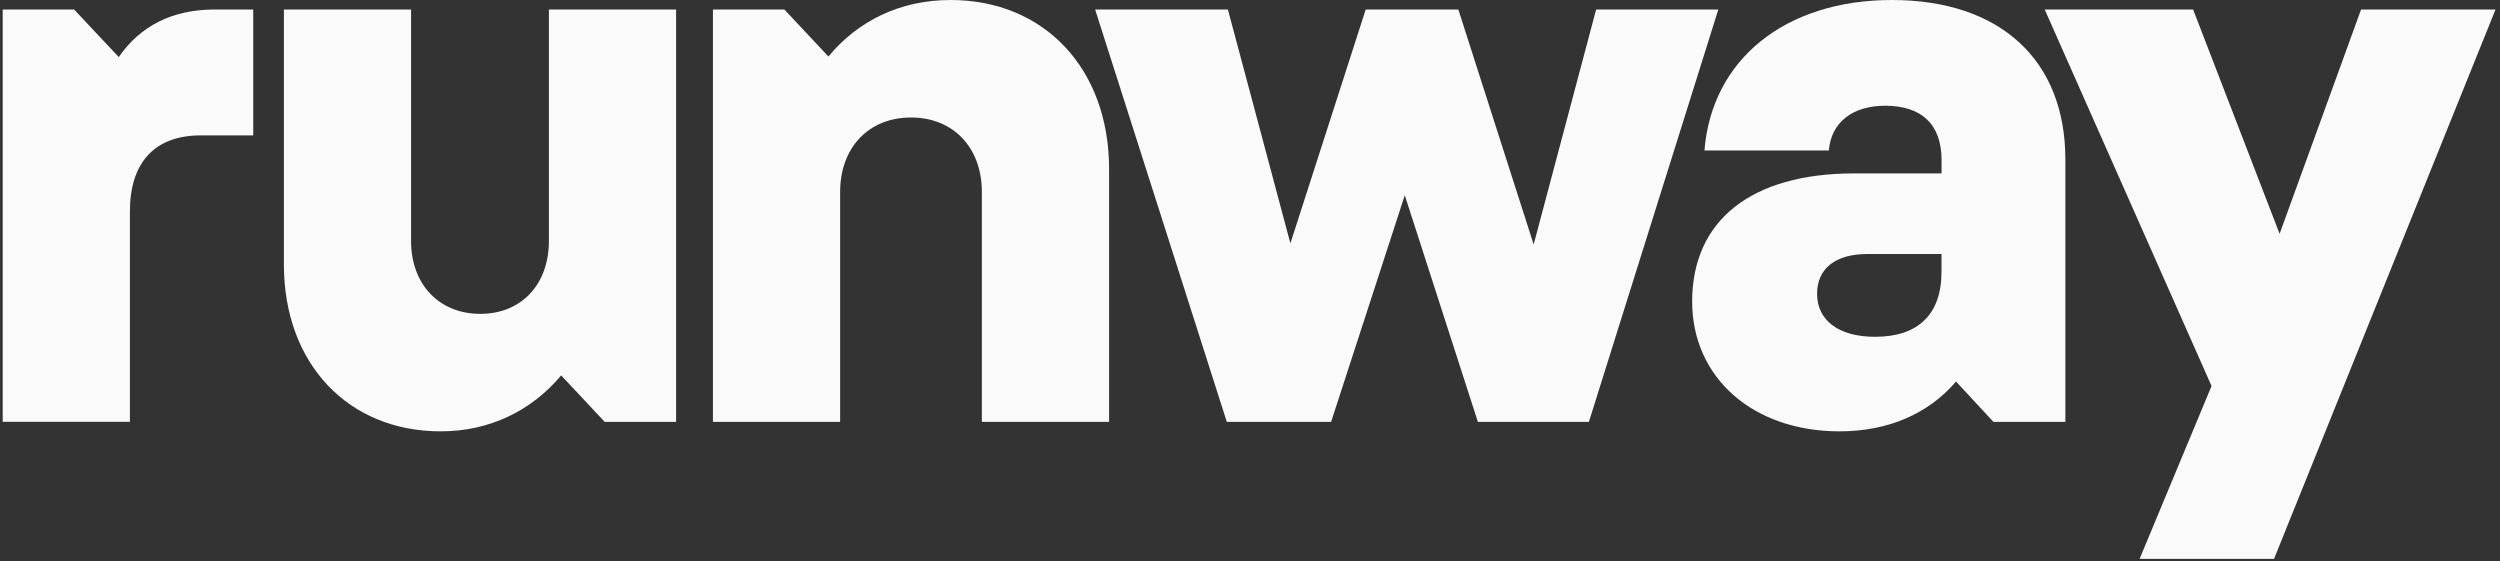 <svg width="196" height="44" viewBox="0 0 196 44" fill="none" xmlns="http://www.w3.org/2000/svg">
<rect x="0" y="0" width="196" height="44" fill="#333333" stroke="none"/>
<g clip-path="url(#clip0_3084_3215)">
<path d="M15.74 10.614C12.11 10.614 10.185 12.762 10.185 16.578V33.069H0.212V0.745H5.812L9.311 4.474C10.975 2.062 13.467 0.745 16.836 0.745H19.854V10.614H15.742H15.74Z" fill="#FAFAFA"/>
<path d="M22.256 0.745H32.228V18.904C32.228 22.282 34.415 24.606 37.653 24.606C40.891 24.606 43.033 22.282 43.033 18.904V0.745H53.006V33.072H47.406L43.995 29.432C41.678 32.196 38.396 33.817 34.548 33.817C27.288 33.817 22.258 28.509 22.258 20.745V0.745H22.256Z" fill="#FAFAFA"/>
<path d="M86.95 33.072H76.977V15.044C76.977 11.579 74.746 9.211 71.422 9.211C68.097 9.211 65.867 11.579 65.867 15.044V33.072H55.894V0.745H61.493L64.949 4.43C67.266 1.623 70.59 0 74.529 0C81.878 0 86.952 5.395 86.952 13.247V33.072H86.95Z" fill="#FAFAFA"/>
<path d="M85.858 0.745H96.267L101.167 19.08L107.072 0.745H114.333L120.239 19.167L125.137 0.745H134.717L124.57 33.072H115.866L110.135 15.309L104.36 33.072H96.181L85.858 0.745Z" fill="#FAFAFA"/>
<path d="M148.321 0C156.806 0 161.925 4.694 161.925 12.5V33.072H156.283L153.353 29.914C151.166 32.458 148.018 33.817 144.212 33.817C137.433 33.817 132.665 29.607 132.665 23.641C132.665 17.281 137.302 13.596 145.35 13.596H152.218V12.544C152.218 9.78 150.688 8.29 147.8 8.29C145.219 8.29 143.558 9.607 143.382 11.799H133.629C134.197 4.65 139.972 0 148.326 0H148.321ZM152.213 21.317V19.914H146.396C143.903 19.914 142.46 21.055 142.46 23.027C142.46 25.133 144.165 26.405 147.008 26.405C150.377 26.405 152.213 24.65 152.213 21.317Z" fill="#FAFAFA"/>
<path d="M178.284 43.817H167.744L173.385 30.263L160.305 0.745H171.941L178.721 18.333L185.108 0.745H195.649L178.284 43.817Z" fill="#FAFAFA"/>
</g>
<defs>
<clipPath id="clip0_3084_3215">
<rect width="195.947" height="44" fill="white"/>
</clipPath>
</defs>
</svg>
